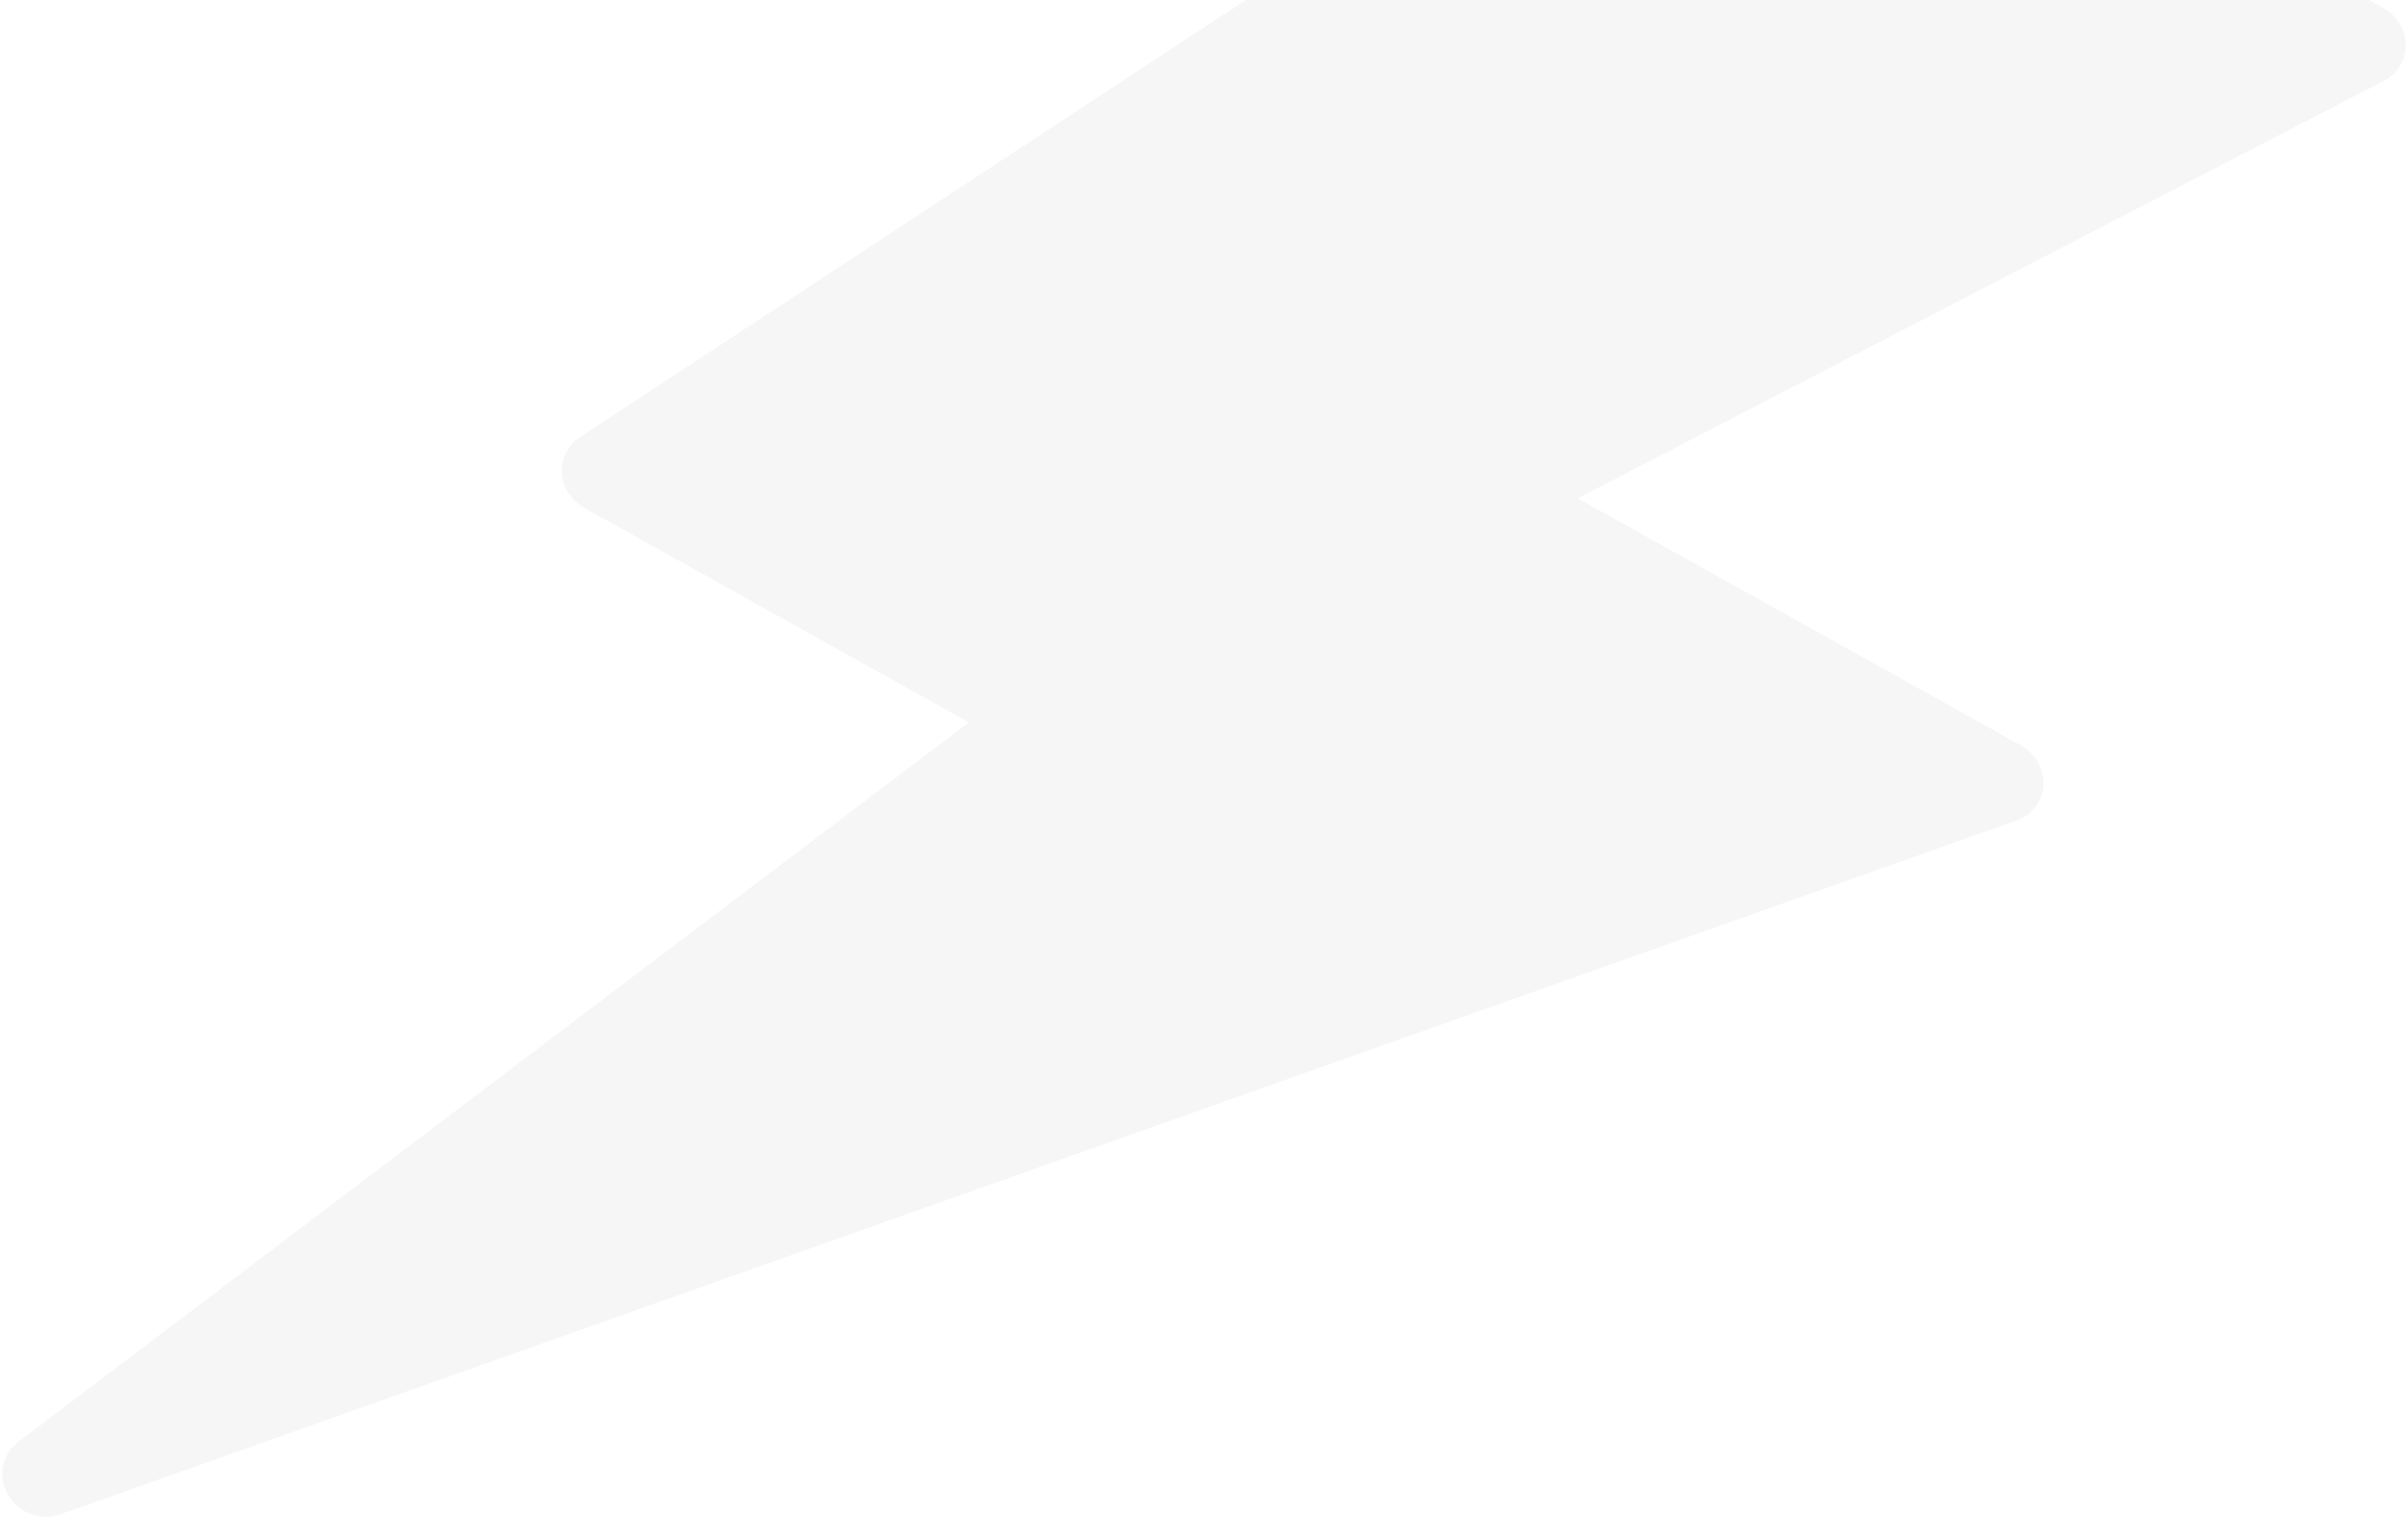<?xml version="1.0" encoding="UTF-8"?> <svg xmlns="http://www.w3.org/2000/svg" width="376" height="237" viewBox="0 0 376 237" fill="none"> <path opacity="0.04" d="M319.064 122.595C319.134 121.368 318.843 120.134 318.225 119.038C317.607 117.943 316.688 117.031 315.577 116.41L246.364 77.805L372.296 12.592C373.327 12.058 374.182 11.257 374.773 10.274C375.363 9.291 375.666 8.161 375.651 7.003C375.637 5.844 375.304 4.699 374.689 3.687C374.073 2.675 373.196 1.833 372.151 1.25L278.699 -50.874C277.614 -51.48 276.389 -51.783 275.161 -51.752C273.933 -51.72 272.75 -51.355 271.746 -50.696L90.512 68.29C89.592 68.895 88.854 69.725 88.368 70.701C87.882 71.678 87.664 72.77 87.736 73.872C87.807 74.976 88.164 76.054 88.775 77.004C89.385 77.954 90.228 78.745 91.224 79.302L151.284 112.801L2.789 225.194C1.561 226.128 0.731 227.472 0.449 228.984C0.167 230.496 0.452 232.077 1.252 233.441C2.055 234.803 3.319 235.857 4.817 236.412C6.315 236.968 7.947 236.988 9.418 236.47L314.912 128.105C316.083 127.689 317.097 126.948 317.832 125.972C318.568 124.996 318.996 123.825 319.064 122.595Z" fill="#1E1E1E"></path> </svg> 